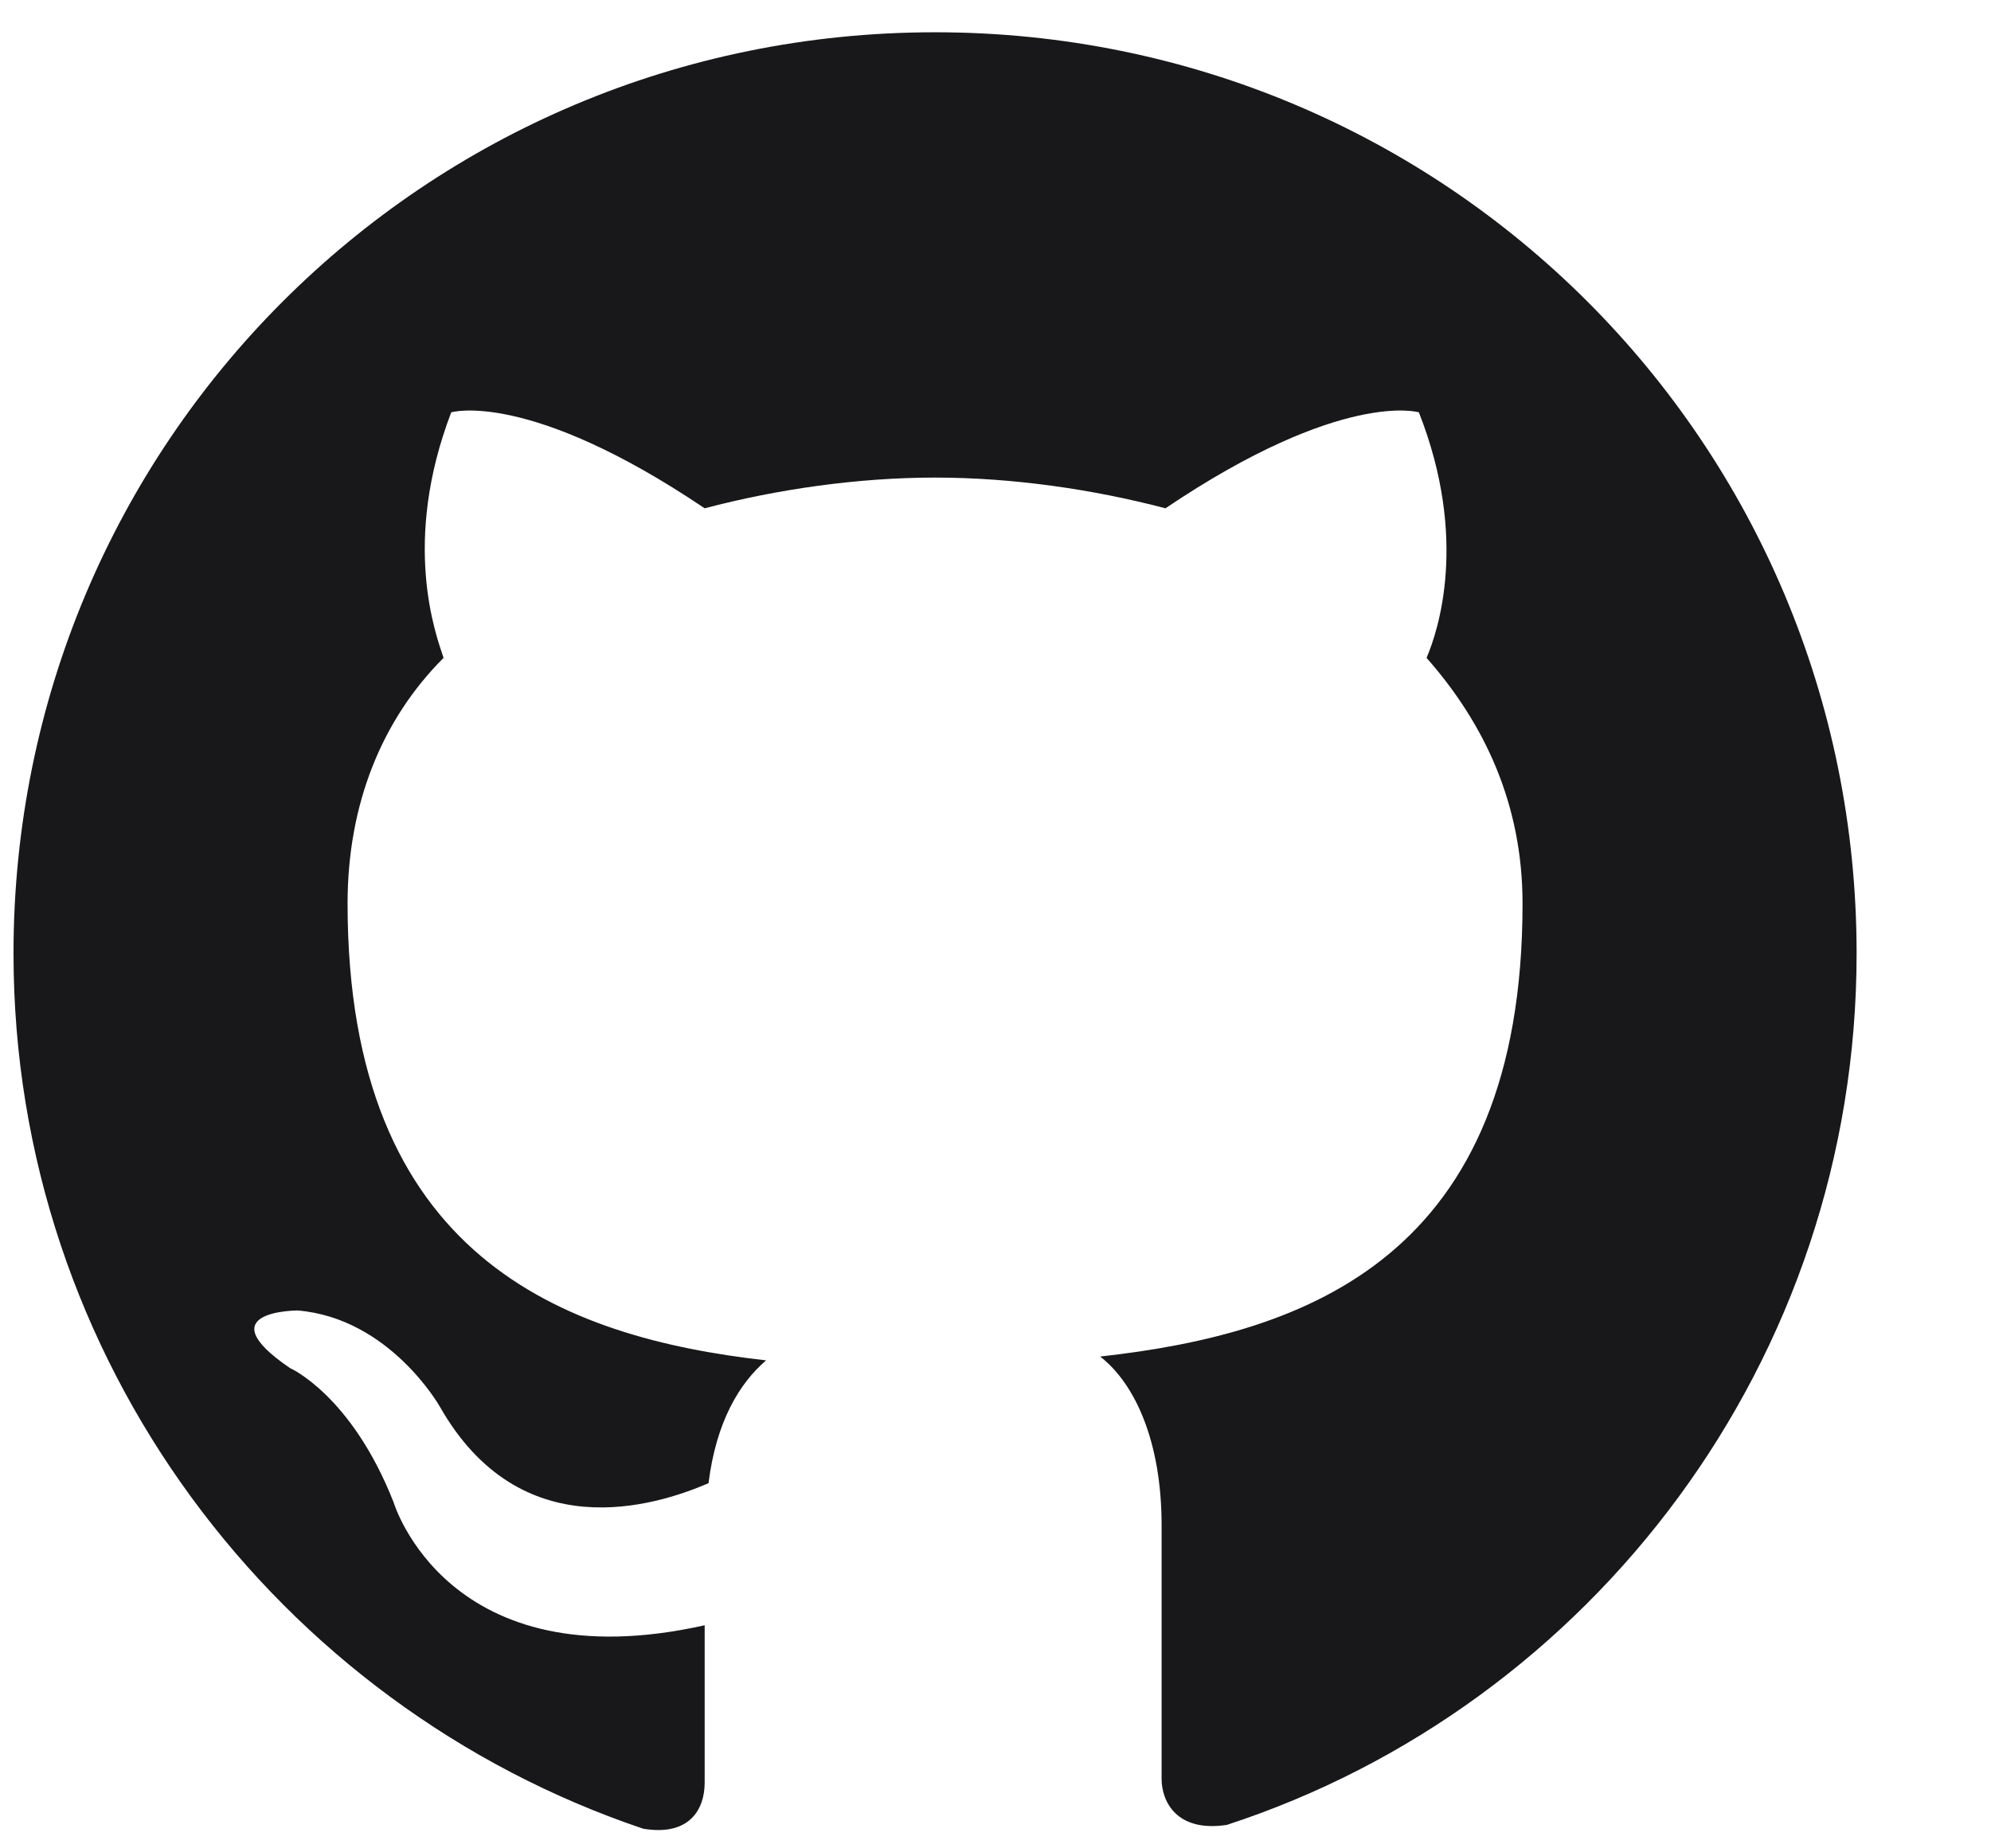 <svg width="14" height="13" viewBox="0 0 14 13" fill="none" xmlns="http://www.w3.org/2000/svg">
<path fill-rule="evenodd" clip-rule="evenodd" d="M6.575 0.227C2.984 0.227 0.095 3.116 0.095 6.706C0.095 9.568 1.958 11.998 4.523 12.862C4.847 12.916 4.955 12.727 4.955 12.538C4.955 12.376 4.955 11.971 4.955 11.431C3.146 11.836 2.768 10.567 2.768 10.567C2.471 9.811 2.039 9.622 2.039 9.622C1.445 9.217 2.093 9.217 2.093 9.217C2.741 9.271 3.092 9.892 3.092 9.892C3.659 10.891 4.604 10.594 4.982 10.432C5.036 10 5.198 9.73 5.387 9.568C3.956 9.406 2.444 8.839 2.444 6.355C2.444 5.653 2.687 5.059 3.119 4.627C3.065 4.465 2.822 3.817 3.173 2.9C3.173 2.9 3.713 2.738 4.955 3.575C5.468 3.44 6.035 3.359 6.575 3.359C7.115 3.359 7.682 3.44 8.195 3.575C9.437 2.738 9.977 2.9 9.977 2.9C10.328 3.791 10.112 4.438 10.031 4.627C10.436 5.086 10.706 5.653 10.706 6.355C10.706 8.839 9.194 9.379 7.736 9.541C7.979 9.73 8.168 10.135 8.168 10.729C8.168 11.593 8.168 12.295 8.168 12.511C8.168 12.673 8.276 12.889 8.627 12.835C11.191 11.998 13.055 9.568 13.055 6.706C13.055 3.116 10.166 0.227 6.575 0.227Z" fill="#18181B"/>
</svg>
